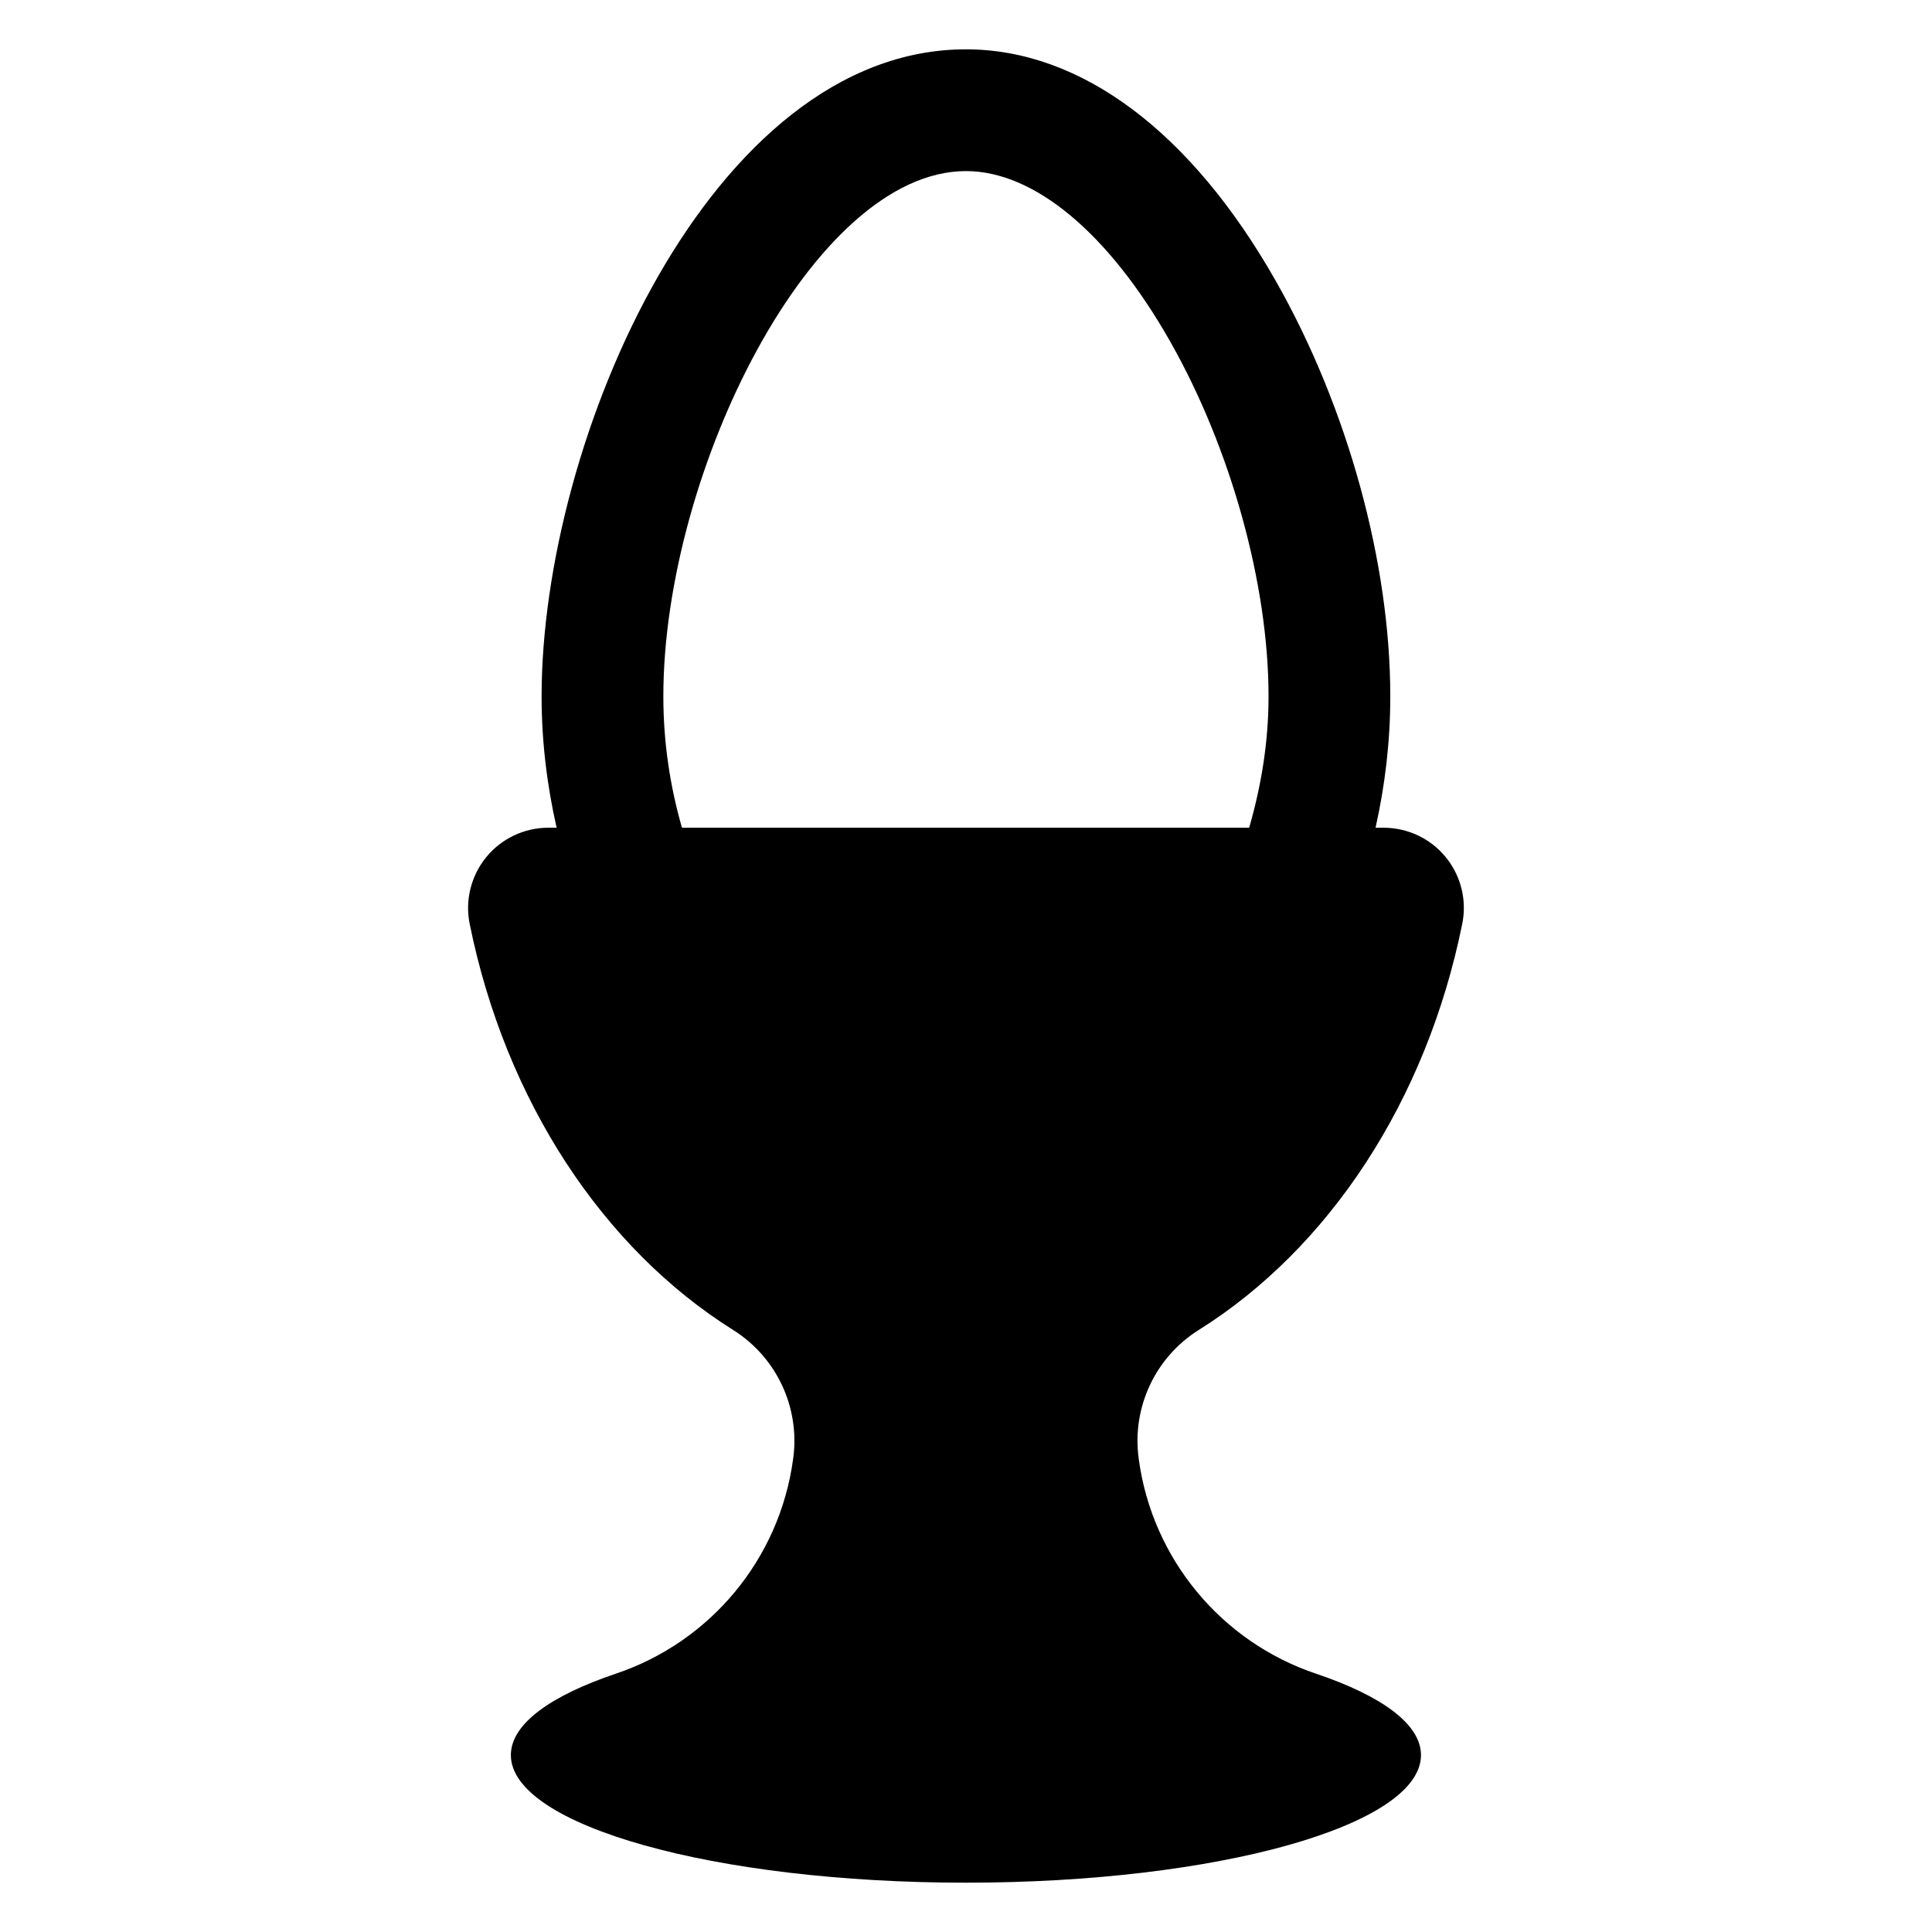 <?xml version="1.0" encoding="UTF-8"?>
<!-- Uploaded to: ICON Repo, www.svgrepo.com, Generator: ICON Repo Mixer Tools -->
<svg fill="#000000" width="800px" height="800px" version="1.1" viewBox="144 144 512 512" xmlns="http://www.w3.org/2000/svg">
 <path d="m461.7 496.44c34.43-21.582 60.32-60.621 69.812-107.63 1.27-6.246-0.348-12.738-4.387-17.668-4.031-4.93-10.074-7.785-16.449-7.785h-2.141c2.512-11.227 3.91-22.883 3.906-34.801 0.008-35.469-11.32-76.609-30.312-110.05-22.488-39.613-51.664-61.434-82.141-61.434-67.605 0-112.46 103.21-112.46 171.48 0 12.055 1.465 23.68 3.981 34.801h-2.203c-6.371 0-12.406 2.863-16.441 7.793-4.031 4.934-5.66 11.414-4.402 17.66 9.508 47.008 35.391 86.047 69.812 107.64 11.547 7.242 17.785 20.598 15.926 34.102l-0.051 0.34c-3.621 26.246-21.809 48.191-46.922 56.645-17.375 5.856-27.844 13.367-27.844 21.582 0 18.66 53.992 33.816 120.6 33.816 66.59 0 120.59-15.156 120.59-33.816 0-8.215-10.473-15.73-27.848-21.582-25.09-8.445-43.301-30.422-46.914-56.645l-0.047-0.355c-1.852-13.504 4.383-26.855 15.934-34.094zm-136.97-133.09c-3.137-10.875-4.938-22.562-4.938-34.801 0-59.5 39.652-139.21 80.203-139.21 18.094 0 37.809 16.441 54.082 45.102 16.102 28.363 26.105 64.426 26.098 94.113 0.004 12.117-1.945 23.762-5.133 34.801z"/>
</svg>